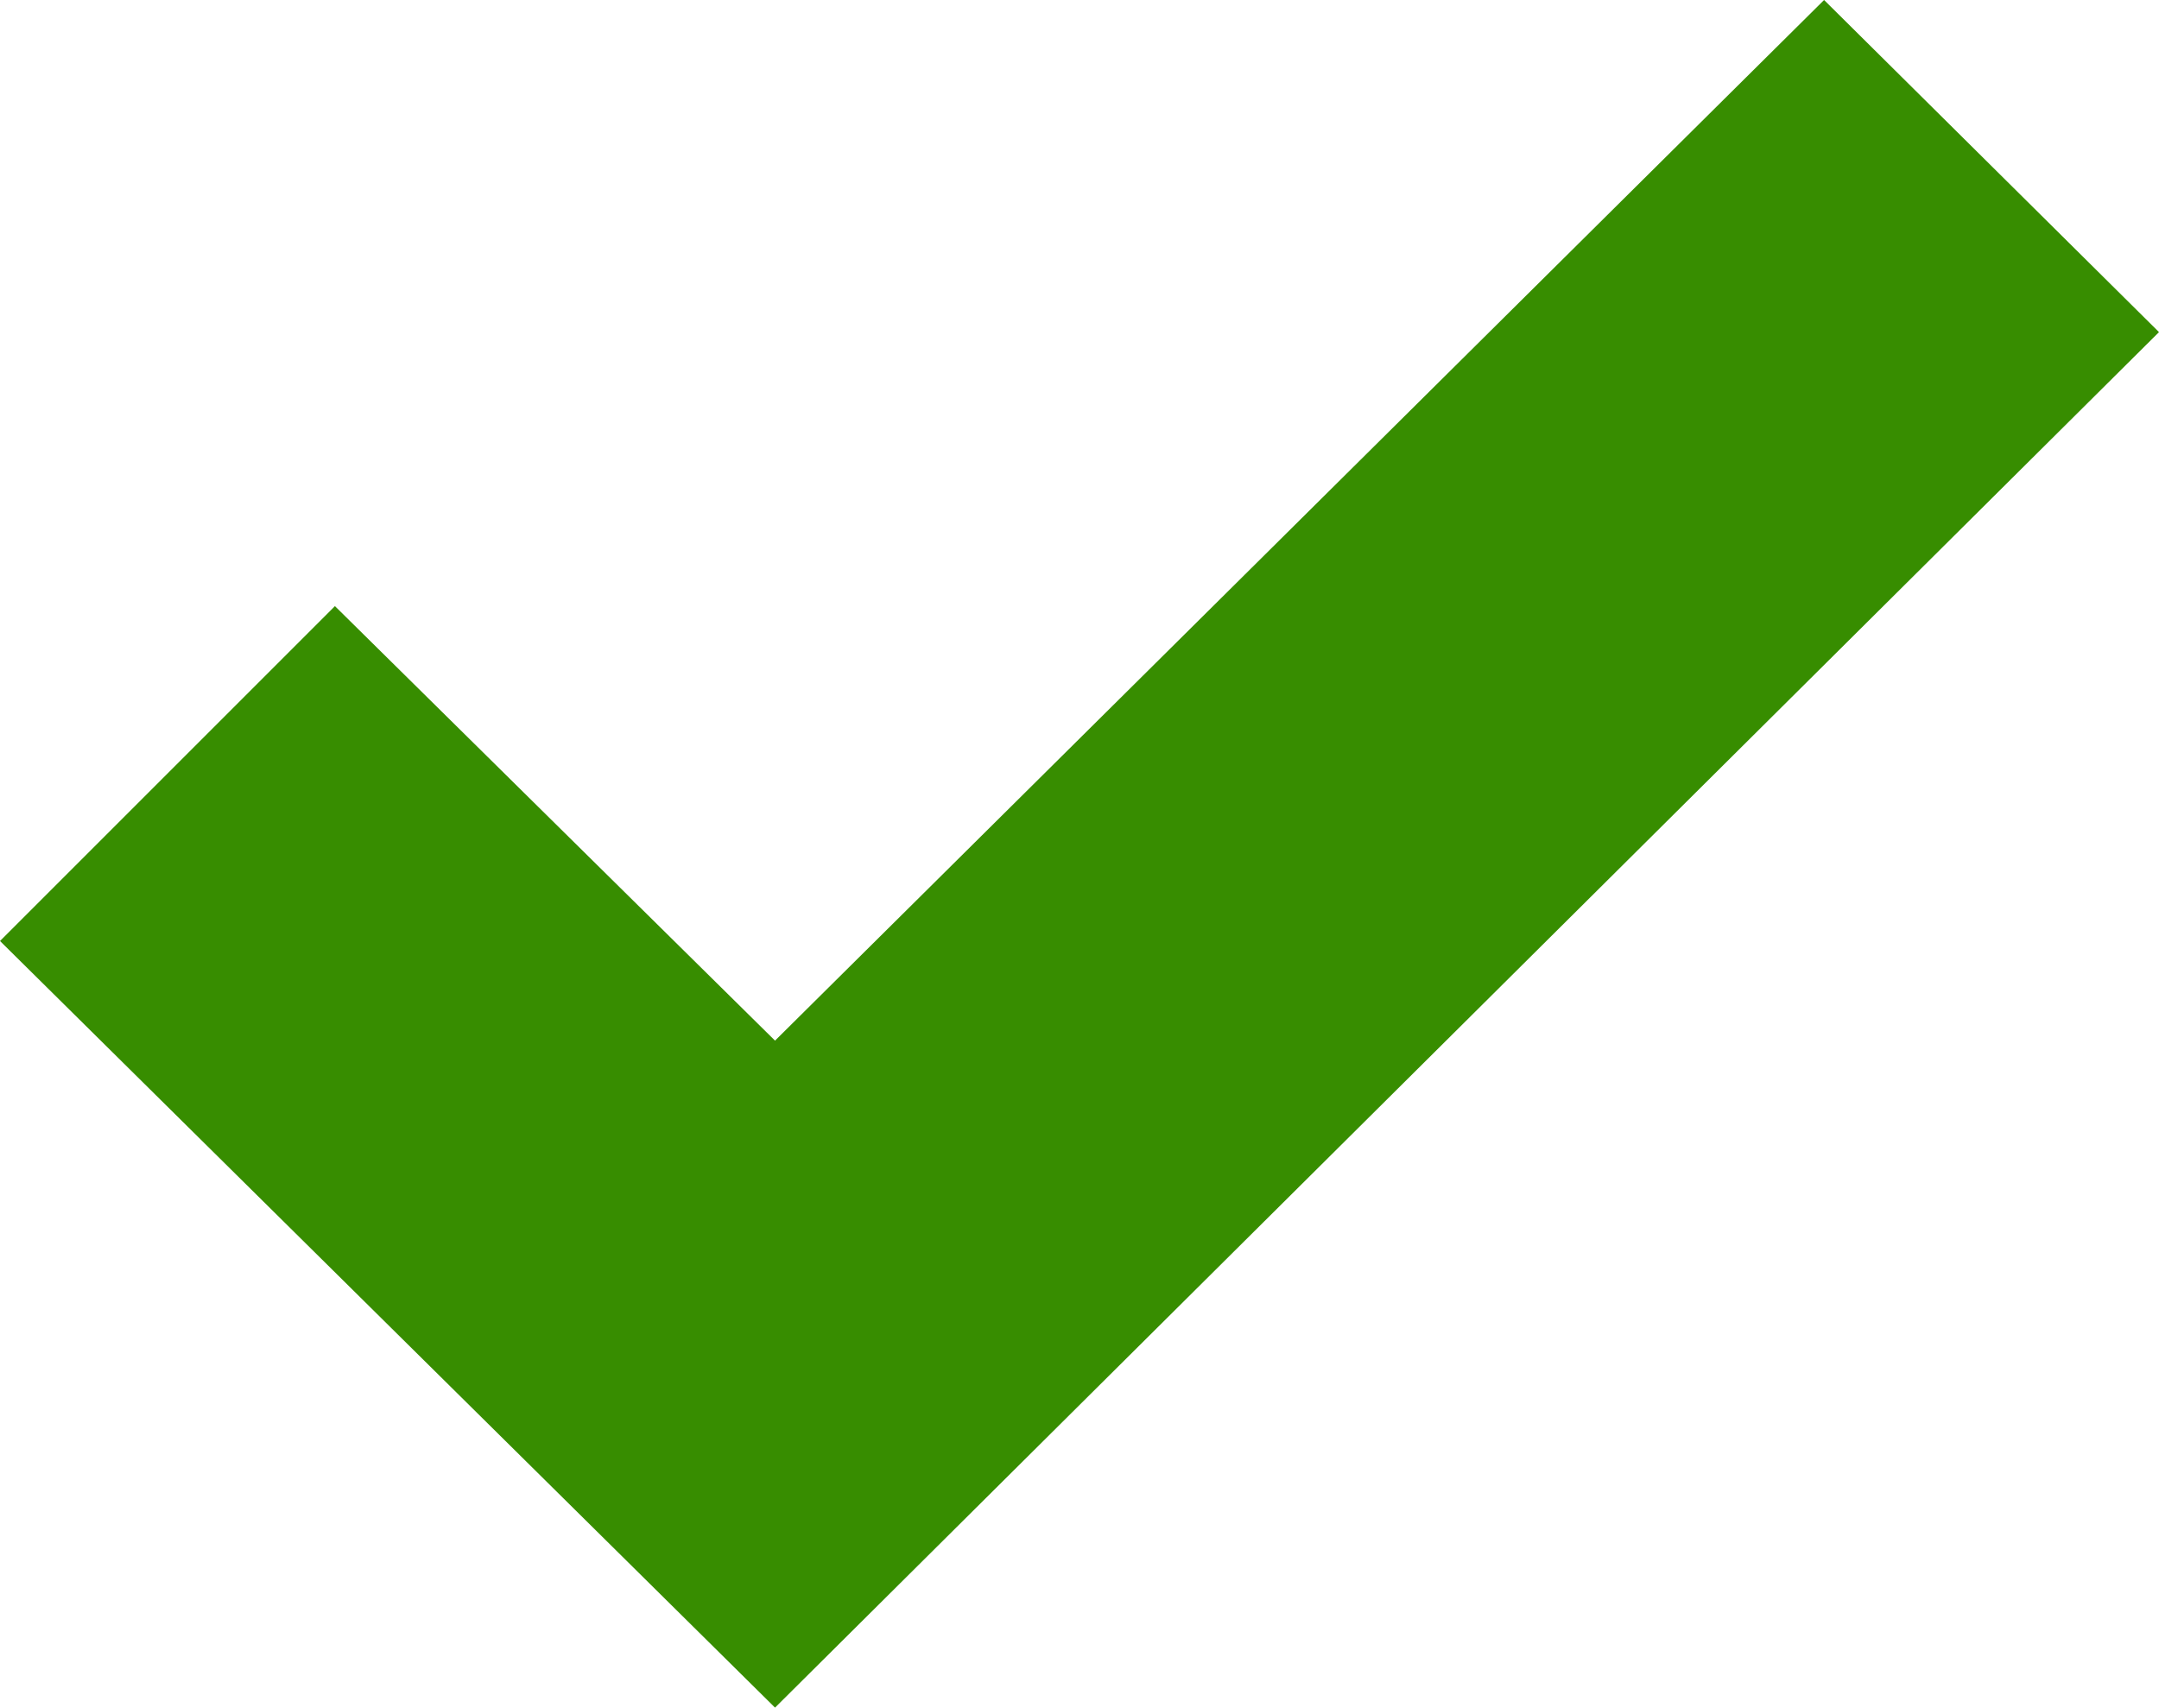 <?xml version="1.0" encoding="UTF-8"?><svg id="Camada_2" xmlns="http://www.w3.org/2000/svg" viewBox="0 0 7.8 6.17"><defs><style>.cls-1{fill:#378d00;}</style></defs><g id="Layer_1"><polygon class="cls-1" points="2.8 6.17 0 3.4 1.21 2.19 2.8 3.76 6.59 0 7.8 1.2 2.8 6.17"/></g></svg>